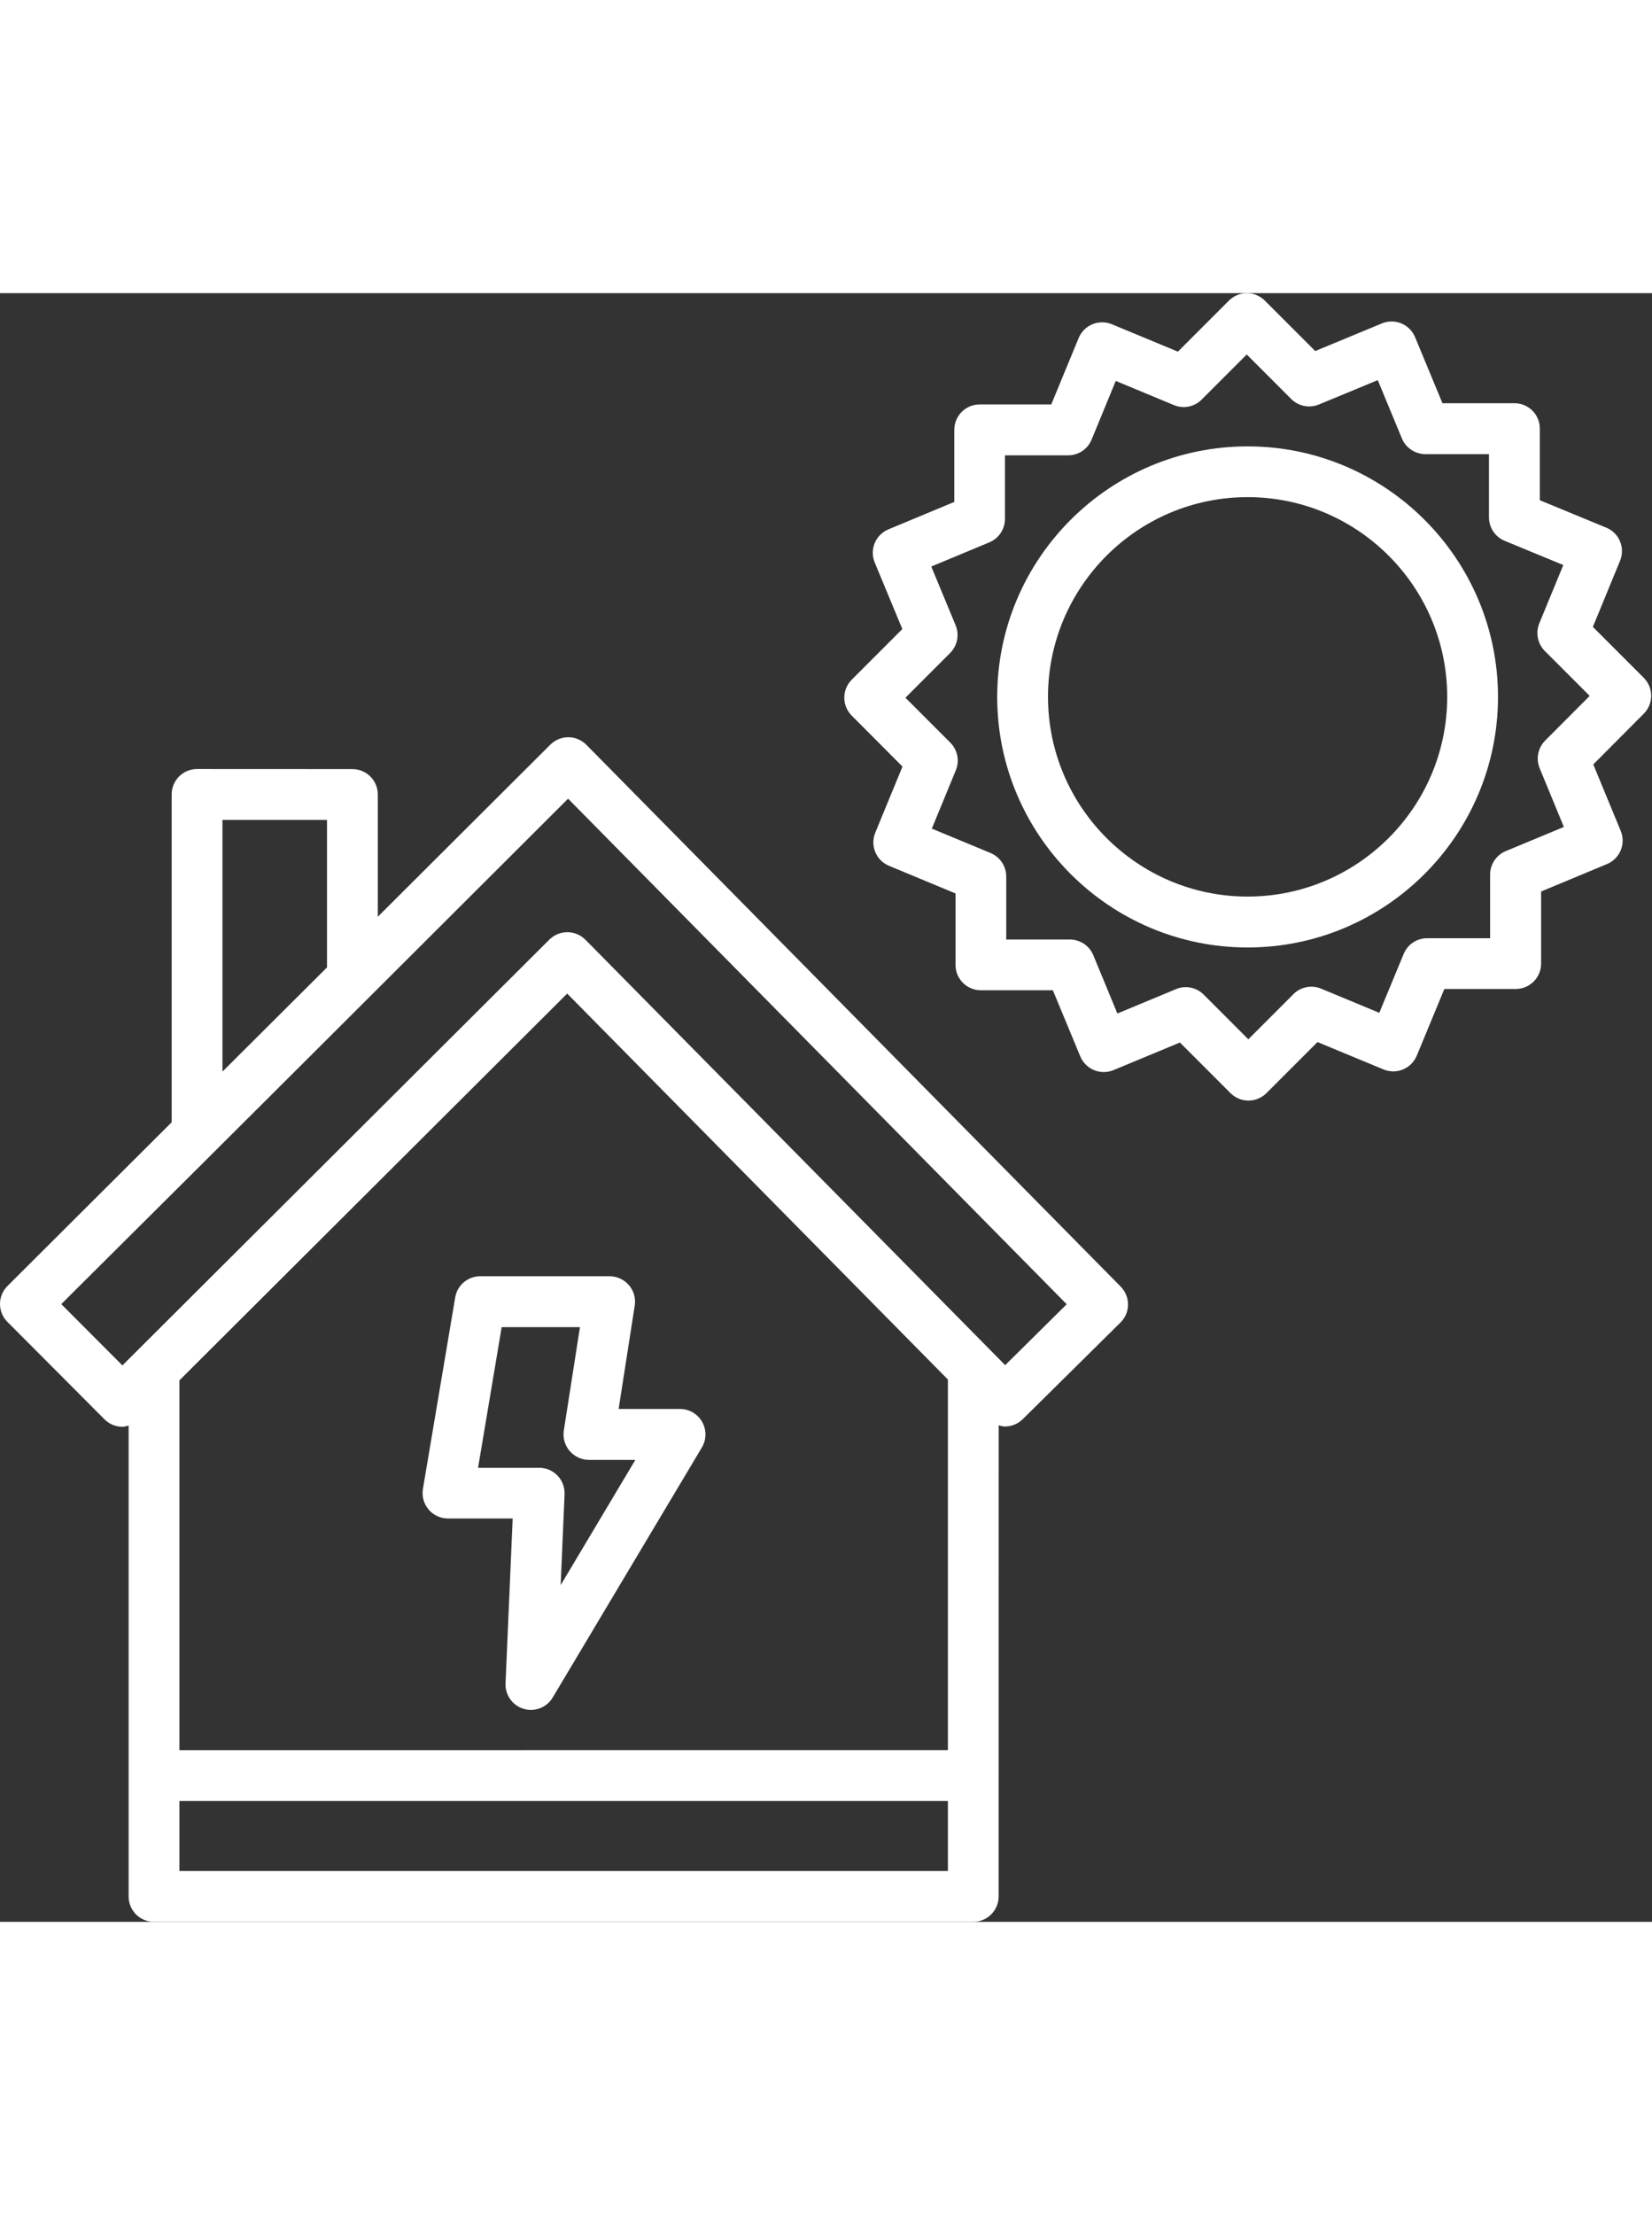 <?xml version="1.0" encoding="utf-8"?>
<svg width="50px" height="67px" viewBox="0 0 68 67" version="1.1" xmlns:xlink="http://www.w3.org/1999/xlink" xmlns="http://www.w3.org/2000/svg">
  <rect x="0" y="0" width="68" height="67" fill="#333333" stroke="none"/>
  <g id="Group-5">
    <path d="M10.307 20.614C15.989 20.614 20.614 15.989 20.614 10.307C20.614 4.622 15.989 0 10.307 0C4.624 0 0 4.624 0 10.307C0 15.989 4.624 20.614 10.307 20.614ZM10.307 2.088C14.837 2.088 18.523 5.774 18.523 10.304C18.523 14.834 14.837 18.52 10.307 18.52C5.777 18.52 2.091 14.834 2.091 10.304C2.091 5.774 5.777 2.088 10.307 2.088Z" transform="translate(41.047 6.303)" id="Fill-1" fill="#FFFFFF" fill-rule="evenodd" stroke="none" />
    <path d="M2.395 19.476L1.275 22.195C1.056 22.728 1.309 23.339 1.842 23.558L4.578 24.695L4.578 27.633C4.578 28.211 5.044 28.677 5.622 28.677L8.585 28.677L9.713 31.396C9.819 31.652 10.024 31.855 10.28 31.963C10.535 32.068 10.824 32.068 11.08 31.963L13.815 30.827L15.898 32.91C16.096 33.107 16.359 33.215 16.637 33.215C16.915 33.215 17.181 33.104 17.376 32.91L19.478 30.808L22.198 31.935C22.453 32.041 22.742 32.041 22.997 31.935C23.253 31.83 23.456 31.624 23.564 31.369L24.7 28.624L27.638 28.624C28.216 28.624 28.683 28.155 28.683 27.58L28.683 24.614L31.393 23.486C31.927 23.264 32.179 22.656 31.96 22.122L30.83 19.387L32.907 17.301C33.316 16.893 33.316 16.232 32.907 15.823L30.813 13.729L31.932 11.01C32.152 10.477 31.899 9.866 31.366 9.647L28.63 8.519L28.63 5.572C28.63 4.994 28.163 4.528 27.586 4.528L24.622 4.528L23.495 1.809C23.272 1.276 22.659 1.023 22.128 1.245L19.384 2.381L17.309 0.306C16.901 -0.102 16.24 -0.102 15.832 0.306L13.732 2.406L11.013 1.278C10.758 1.173 10.469 1.173 10.213 1.278C9.958 1.384 9.752 1.589 9.647 1.845L8.519 4.578L5.572 4.578C4.994 4.578 4.528 5.047 4.528 5.622L4.528 8.588L1.817 9.716C1.284 9.938 1.031 10.549 1.253 11.082L2.389 13.818L0.306 15.901C-0.102 16.31 -0.102 16.971 0.306 17.379L2.395 19.476ZM4.583 13.663L3.58 11.246L5.969 10.252C6.358 10.091 6.613 9.708 6.613 9.286L6.613 6.672L9.213 6.672C9.638 6.672 10.018 6.416 10.18 6.025L11.174 3.611L13.571 4.606C13.962 4.767 14.412 4.678 14.71 4.378L16.565 2.523L18.395 4.353C18.695 4.653 19.145 4.742 19.534 4.581L21.959 3.578L22.953 5.978C23.114 6.366 23.497 6.622 23.919 6.622L26.536 6.622L26.536 9.222C26.536 9.644 26.791 10.027 27.183 10.188L29.596 11.185L28.608 13.582C28.447 13.971 28.538 14.421 28.835 14.721L30.682 16.568L28.849 18.406C28.552 18.706 28.463 19.154 28.622 19.542L29.619 21.959L27.227 22.953C26.838 23.114 26.583 23.497 26.583 23.919L26.583 26.536L23.992 26.536C23.569 26.536 23.186 26.791 23.025 27.183L22.022 29.605L19.625 28.61C19.234 28.449 18.784 28.538 18.487 28.838L16.631 30.694L14.793 28.855C14.593 28.655 14.326 28.549 14.054 28.549C13.918 28.549 13.782 28.574 13.654 28.63L11.241 29.633L10.249 27.233C10.088 26.844 9.705 26.589 9.282 26.589L6.666 26.589L6.666 23.997C6.666 23.575 6.411 23.195 6.022 23.031L3.603 22.028L4.591 19.628C4.753 19.24 4.661 18.79 4.364 18.49L2.517 16.643L4.355 14.804C4.655 14.504 4.744 14.054 4.583 13.663L4.583 13.663Z" transform="translate(34.753 -8.0832496E-14)" id="Fill-2" fill="#FFFFFF" fill-rule="evenodd" stroke="none" />
    <path d="M0.248 9.596C0.448 9.832 0.74 9.965 1.048 9.965L3.709 9.965L3.415 16.748C3.395 17.226 3.701 17.659 4.159 17.795C4.259 17.826 4.359 17.839 4.459 17.839C4.82 17.839 5.165 17.653 5.356 17.331L11.497 7.043C11.688 6.721 11.694 6.319 11.508 5.991C11.322 5.663 10.975 5.46 10.6 5.46L8.07 5.46L8.733 1.208C8.781 0.905 8.695 0.6 8.495 0.367C8.295 0.136 8.006 0 7.7 0L2.373 0C1.862 0 1.426 0.369 1.343 0.872L0.015 8.746C-0.038 9.051 0.049 9.36 0.249 9.596L0.248 9.596ZM3.256 2.094L6.478 2.094L5.814 6.346C5.767 6.649 5.856 6.955 6.053 7.188C6.253 7.418 6.542 7.555 6.848 7.555L8.758 7.555L5.684 12.707L5.845 8.971C5.856 8.685 5.753 8.407 5.556 8.202C5.359 7.996 5.087 7.88 4.801 7.88L2.284 7.88L3.256 2.094Z" transform="translate(17.394 40.442)" id="Fill-3" fill="#FFFFFF" fill-rule="evenodd" stroke="none" />
    <path d="M5.038 28.366C5.127 28.366 5.21 28.338 5.294 28.316L5.294 47.688C5.294 48.266 5.76 48.732 6.338 48.732L40.061 48.732C40.639 48.732 41.106 48.263 41.106 47.688L41.108 28.305C41.189 28.327 41.27 28.355 41.356 28.355L41.364 28.355C41.639 28.355 41.903 28.246 42.1 28.052L46.122 24.077C46.533 23.672 46.535 23.011 46.13 22.6L24.136 0.311C23.938 0.114 23.674 0 23.394 0L23.391 0C23.113 0 22.85 0.111 22.652 0.306L15.551 7.385L15.551 2.355C15.551 1.778 15.084 1.311 14.506 1.311L8.11 1.308C7.532 1.308 7.066 1.777 7.066 2.352L7.066 15.84L0.308 22.575C0.111 22.772 0 23.036 0 23.314C0 23.591 0.108 23.858 0.306 24.052L4.299 28.057C4.494 28.255 4.76 28.366 5.038 28.366L5.038 28.366ZM39.017 26.422L39.017 41.666L7.385 41.669L7.385 26.457L23.347 10.546L39.017 26.422ZM7.385 46.641L7.385 43.761L39.017 43.761L39.017 46.641L7.385 46.641ZM9.157 3.401L13.46 3.401L13.46 9.469L9.157 13.755L9.157 3.401ZM23.383 2.528L43.908 23.326L41.375 25.831C19.675 3.851 24.933 9.175 24.097 8.331C23.899 8.133 23.636 8.02 23.355 8.02L23.352 8.02C23.075 8.02 22.811 8.131 22.613 8.325C21.797 9.139 26.96 3.992 5.038 25.842L2.522 23.32C10.854 15.039 15.072 10.819 23.383 2.529L23.383 2.528Z" transform="translate(-1.0104063E-14 18.268)" id="Fill-4" fill="#FFFFFF" fill-rule="evenodd" stroke="none" />
  </g>
</svg>